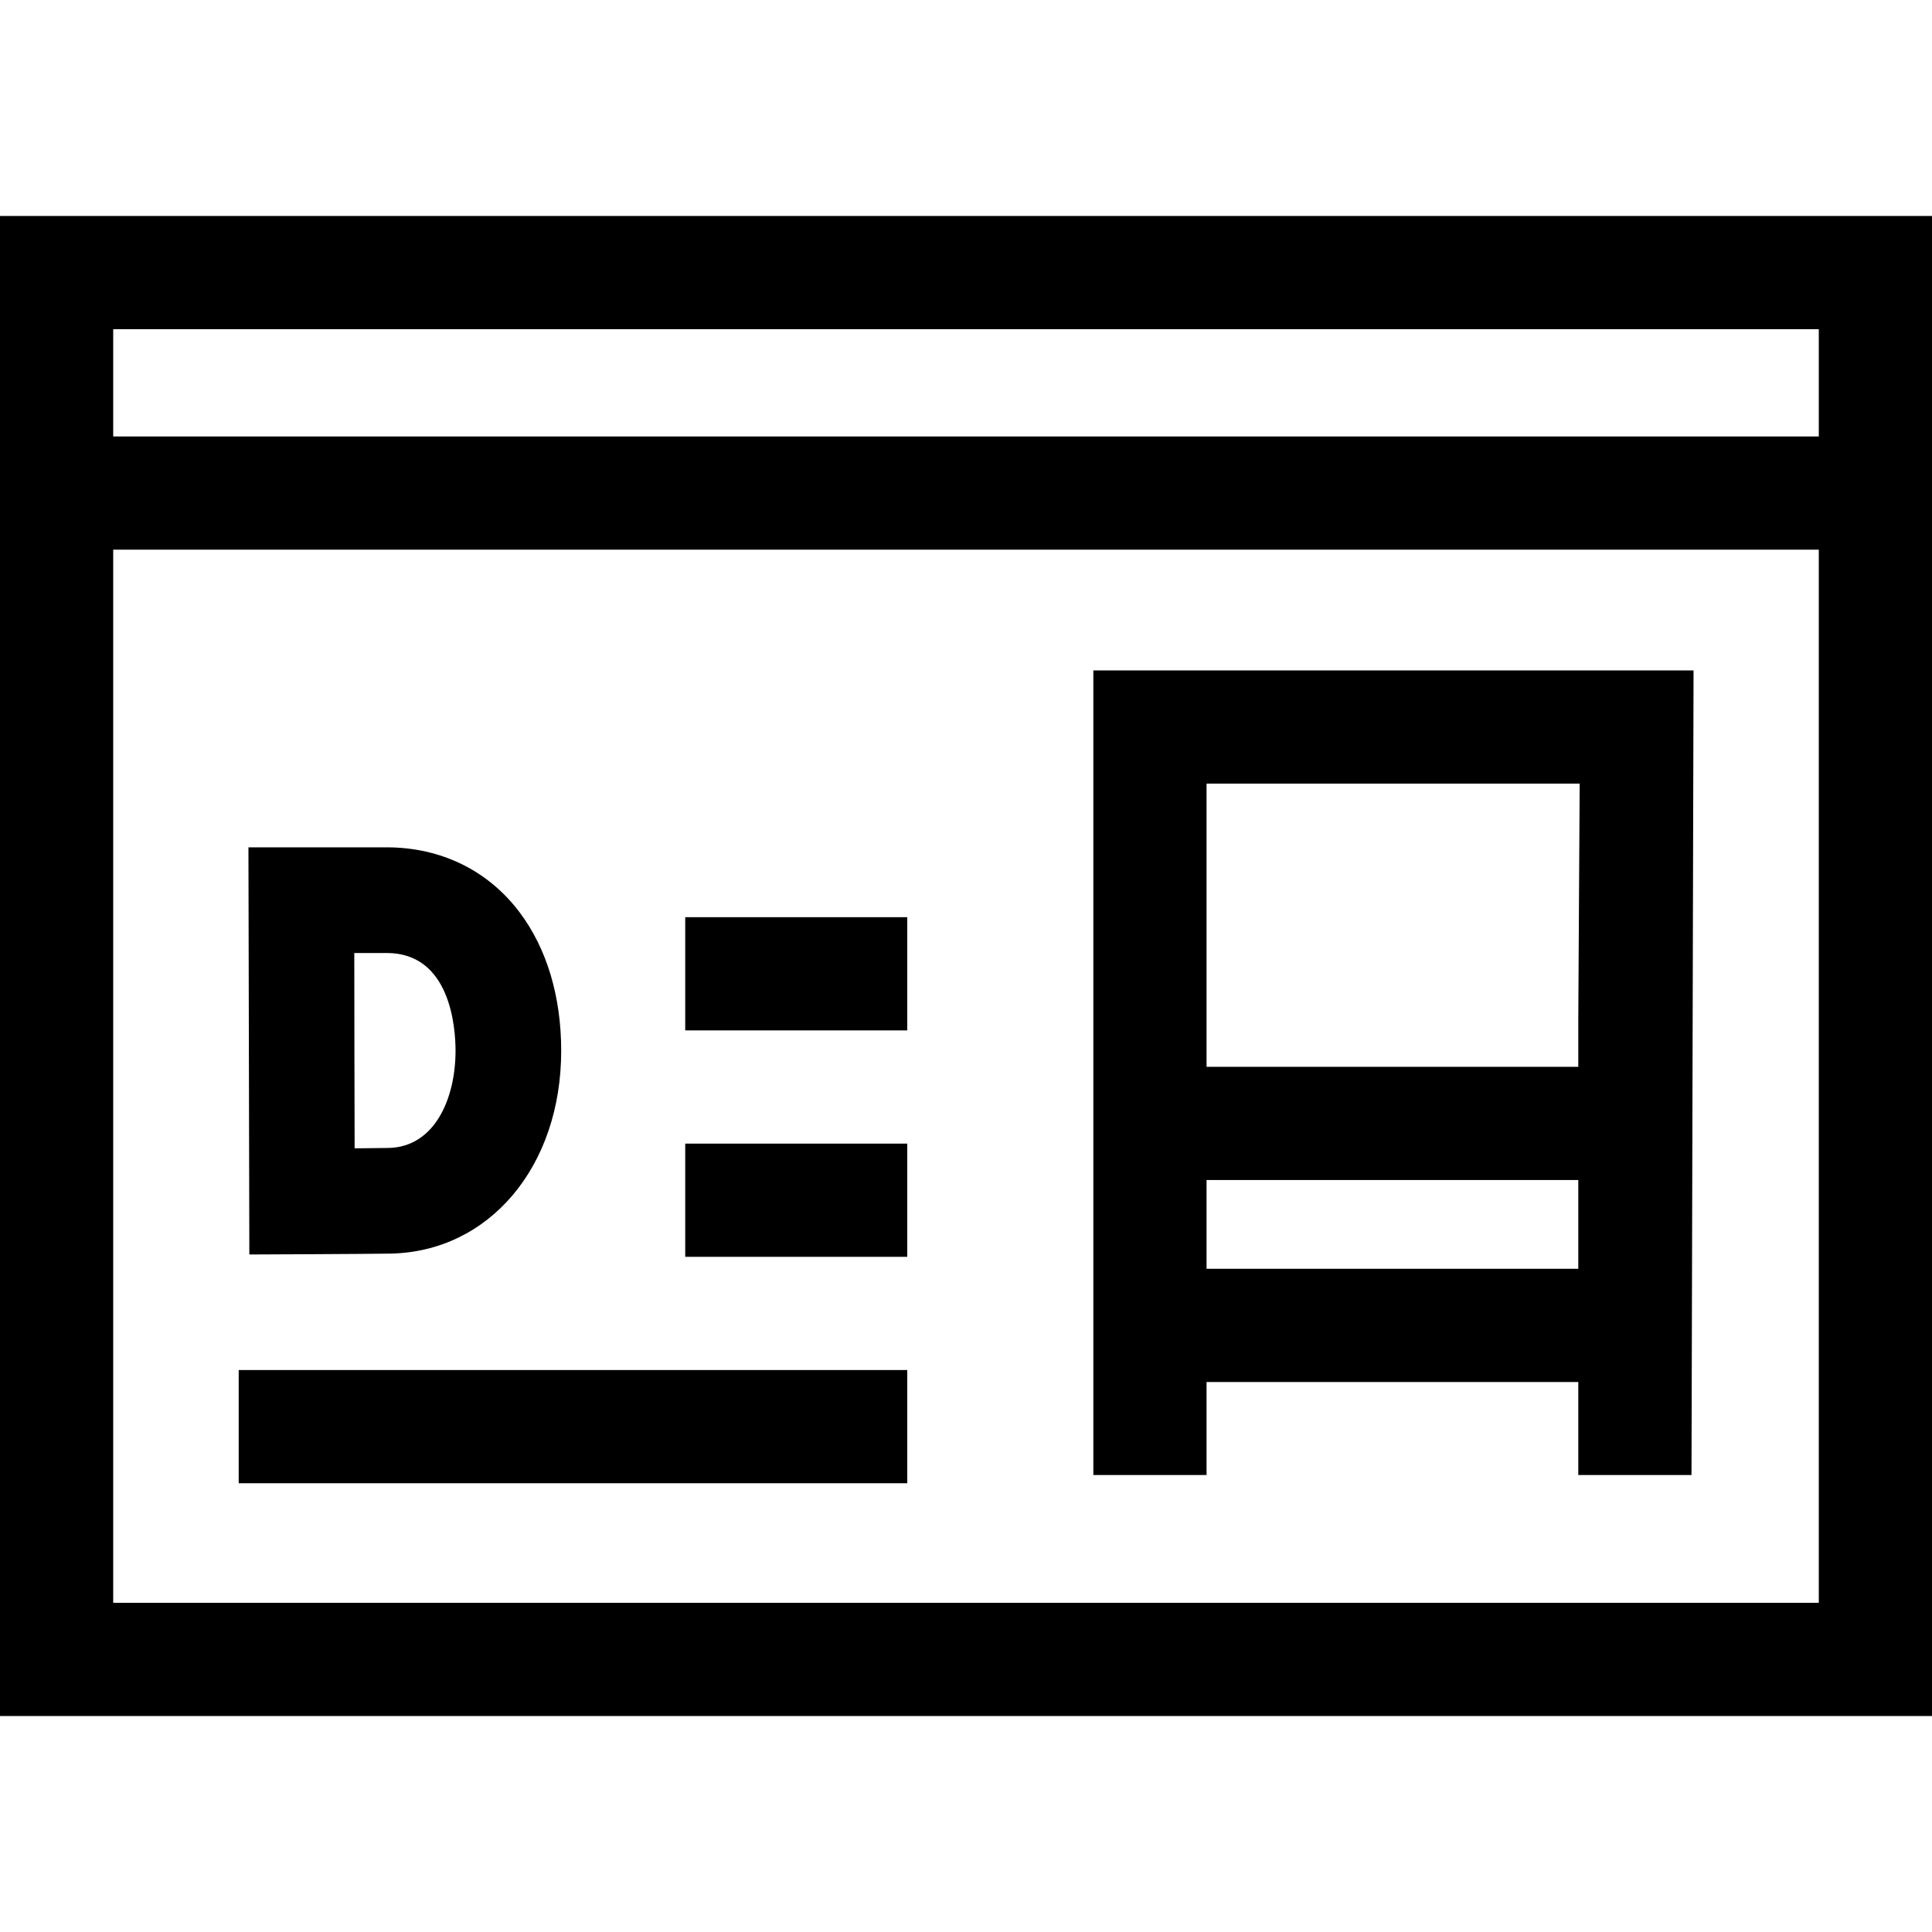 <svg id="Capa_1" enable-background="new 0 0 512 512" height="512" viewBox="0 0 512 512" width="512" xmlns="http://www.w3.org/2000/svg"><g><g><path d="m0 57.235v397.53h512v-397.53zm482 30v28.432h-452v-28.432zm-452 337.53v-279.098h452v279.099h-452z"/><path d="m63.257 363.073h177.174v30h-177.174z"/><path d="m289.749 390.898h30v-24.65h98.517v24.65h30l.543-213.228h-159.06zm30-78.184h98.517v23.533h-98.517zm98.882-105.044-.365 61.942v13.102h-98.517v-75.044z"/></g><g><path d="m181.591 303.069h58.84v30h-58.84z"/><path d="m181.591 243.065h58.84v30h-58.84z"/></g><path d="m102.478 224.553h-36.64v.16l.238 107.737s30.838-.118 37.309-.23c26.27-.46 45.336-23.063 45.336-53.744 0-14.364-3.783-27.019-10.94-36.593-8.353-11.175-20.891-17.33-35.303-17.33zm.418 79.67c-2.087.036-5.304.068-8.672.094-.081.001-.161.001-.243.002-.028-8.99-.058-20.042-.058-25.932 0-4.991-.018-16.47-.033-25.834h.051 8.537c16.928 0 18.243 19.841 18.243 25.922 0 12.661-5.512 25.533-17.825 25.748z"/></g></svg>